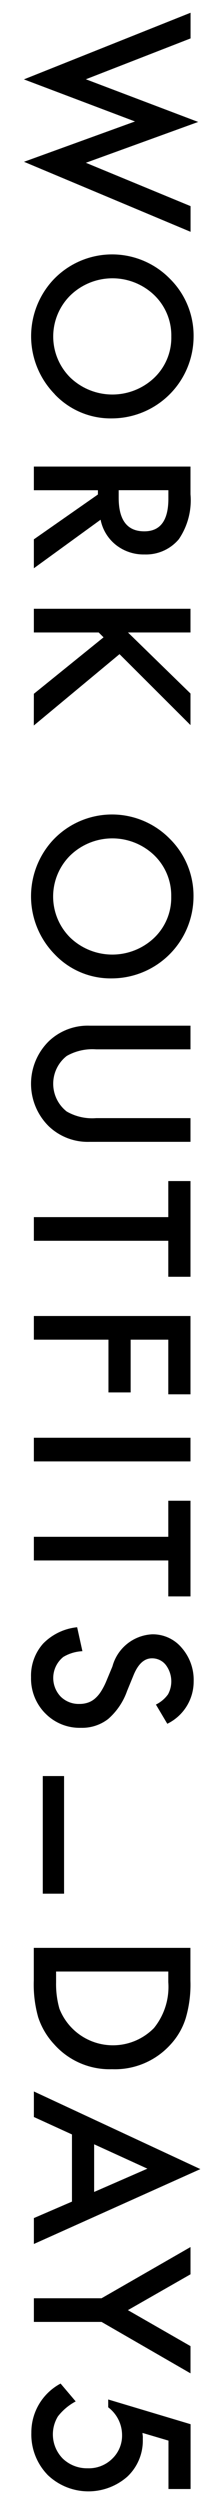 <svg xmlns="http://www.w3.org/2000/svg" width="12.882" height="144.182" viewBox="0 0 12.882 144.182">
  <path id="day__icon" d="M5342.36,9726.981a3.342,3.342,0,0,1-.928-2.419,3.187,3.187,0,0,1,1.689-2.835l.872,1.03a3.207,3.207,0,0,0-1.025.862,1.989,1.989,0,0,0,.281,2.437,2.022,2.022,0,0,0,1.436.557,1.921,1.921,0,0,0,1.418-.55,1.844,1.844,0,0,0,.569-1.377,2.011,2.011,0,0,0-.8-1.589v-.452l4.758,1.426v3.738h-1.277v-2.791l-1.5-.444c0,.066.012.13.017.19s0,.117,0,.166a2.85,2.85,0,0,1-.891,2.163,3.4,3.4,0,0,1-4.622-.112Zm3.127-8.809h-3.909v-1.364h3.909l5.139-2.954v1.572l-3.616,2.067,3.616,2.075v1.57Zm-3.909-5.988,2.2-.95v-3.874l-2.2-1.006v-1.473l9.617,4.478-9.617,4.319Zm3.481-1.507,3.076-1.343-3.076-1.406Zm-2.332-8.54a4.215,4.215,0,0,1-.9-1.535,6.953,6.953,0,0,1-.254-2.127V9696.6h9.048v1.9a6.855,6.855,0,0,1-.271,2.155,3.983,3.983,0,0,1-.9,1.543,4.329,4.329,0,0,1-3.357,1.4A4.283,4.283,0,0,1,5342.729,9702.138Zm.134-3.557a5.2,5.2,0,0,0,.193,1.53,3.319,3.319,0,0,0,5.461,1.113,3.771,3.771,0,0,0,.828-2.644v-.615h-6.482Zm-.769-5.105v-6.784h1.23v6.784Zm.142-10.4a2.856,2.856,0,0,1-.82-2.08,2.782,2.782,0,0,1,.7-1.945,3.2,3.2,0,0,1,1.963-.942l.305,1.382a2.365,2.365,0,0,0-1.1.329,1.556,1.556,0,0,0-.156,2.29,1.474,1.474,0,0,0,1.084.423,1.5,1.5,0,0,0,.481-.073,1.212,1.212,0,0,0,.405-.228,1.842,1.842,0,0,0,.347-.4,3.867,3.867,0,0,0,.308-.586l.364-.874a2.507,2.507,0,0,1,2.295-1.855,2.178,2.178,0,0,1,1.707.778,2.812,2.812,0,0,1,.691,1.938,2.709,2.709,0,0,1-1.523,2.444l-.657-1.108a1.893,1.893,0,0,0,.7-.591,1.572,1.572,0,0,0-.134-1.7,1,1,0,0,0-.8-.376c-.439,0-.8.329-1.064.986l-.369.9a3.833,3.833,0,0,1-1.089,1.611,2.449,2.449,0,0,1-1.572.511A2.767,2.767,0,0,1,5342.236,9683.075Zm7.109-6.745v-2.073h-7.766v-1.364h7.766v-2.08h1.282v5.518Zm-7.766-7.785v-1.365h9.048v1.365Zm7.766-3.87v-3.151h-2.175v3.042h-1.282v-3.042h-4.309v-1.365h9.048v4.517Zm0-6.779v-2.075h-7.766v-1.365h7.766v-2.08h1.282v5.521Zm-4.541-7.781a3.259,3.259,0,0,1-2.356-.891,3.443,3.443,0,0,1,0-4.917,3.255,3.255,0,0,1,2.356-.892h5.823v1.365h-5.449a3,3,0,0,0-1.7.381,2.034,2.034,0,0,0,0,3.205,2.944,2.944,0,0,0,1.7.381h5.449v1.367Zm-2.024-10.817a4.779,4.779,0,0,1-.151-6.526,4.673,4.673,0,0,1,6.8-.137,4.619,4.619,0,0,1,1.372,3.353,4.731,4.731,0,0,1-4.707,4.7A4.45,4.45,0,0,1,5342.78,9639.3Zm.879-5.679a3.336,3.336,0,0,0,.02,4.717,3.511,3.511,0,0,0,4.851.012,3.2,3.2,0,0,0,.984-2.378,3.23,3.23,0,0,0-.984-2.385,3.494,3.494,0,0,0-4.871.034Zm-2.08-9.344,4.026-3.257-.281-.28h-3.745v-1.367h9.048v1.367h-3.611l3.611,3.521v1.821l-4.1-4.092-4.951,4.116Zm0-8.908,3.7-2.586v-.246h-3.7v-1.365h9.048v1.6a3.991,3.991,0,0,1-.674,2.59,2.475,2.475,0,0,1-1.98.879,2.574,2.574,0,0,1-1.653-.549,2.465,2.465,0,0,1-.886-1.455l-3.855,2.8Zm4.9-2.4q0,1.941,1.482,1.938,1.388,0,1.389-1.885v-.488h-2.871Zm-3.694-5.97a4.778,4.778,0,0,1-.151-6.525,4.671,4.671,0,0,1,6.8-.137,4.616,4.616,0,0,1,1.372,3.352,4.731,4.731,0,0,1-4.707,4.705A4.447,4.447,0,0,1,5342.78,9607Zm.879-5.676a3.336,3.336,0,0,0,.02,4.717,3.513,3.513,0,0,0,4.851.01,3.2,3.2,0,0,0,.984-2.378,3.232,3.232,0,0,0-.984-2.386,3.49,3.49,0,0,0-4.871.037Zm-2.654-7.728,6.411-2.326-6.416-2.427,9.626-3.843v1.481l-6.047,2.356,6.487,2.461-6.487,2.355,6.047,2.5v1.481Z" transform="translate(-5339.621 -9584.262)" stroke="rgba(0,0,0,0)" stroke-miterlimit="10" stroke-width="1"/>
</svg>
